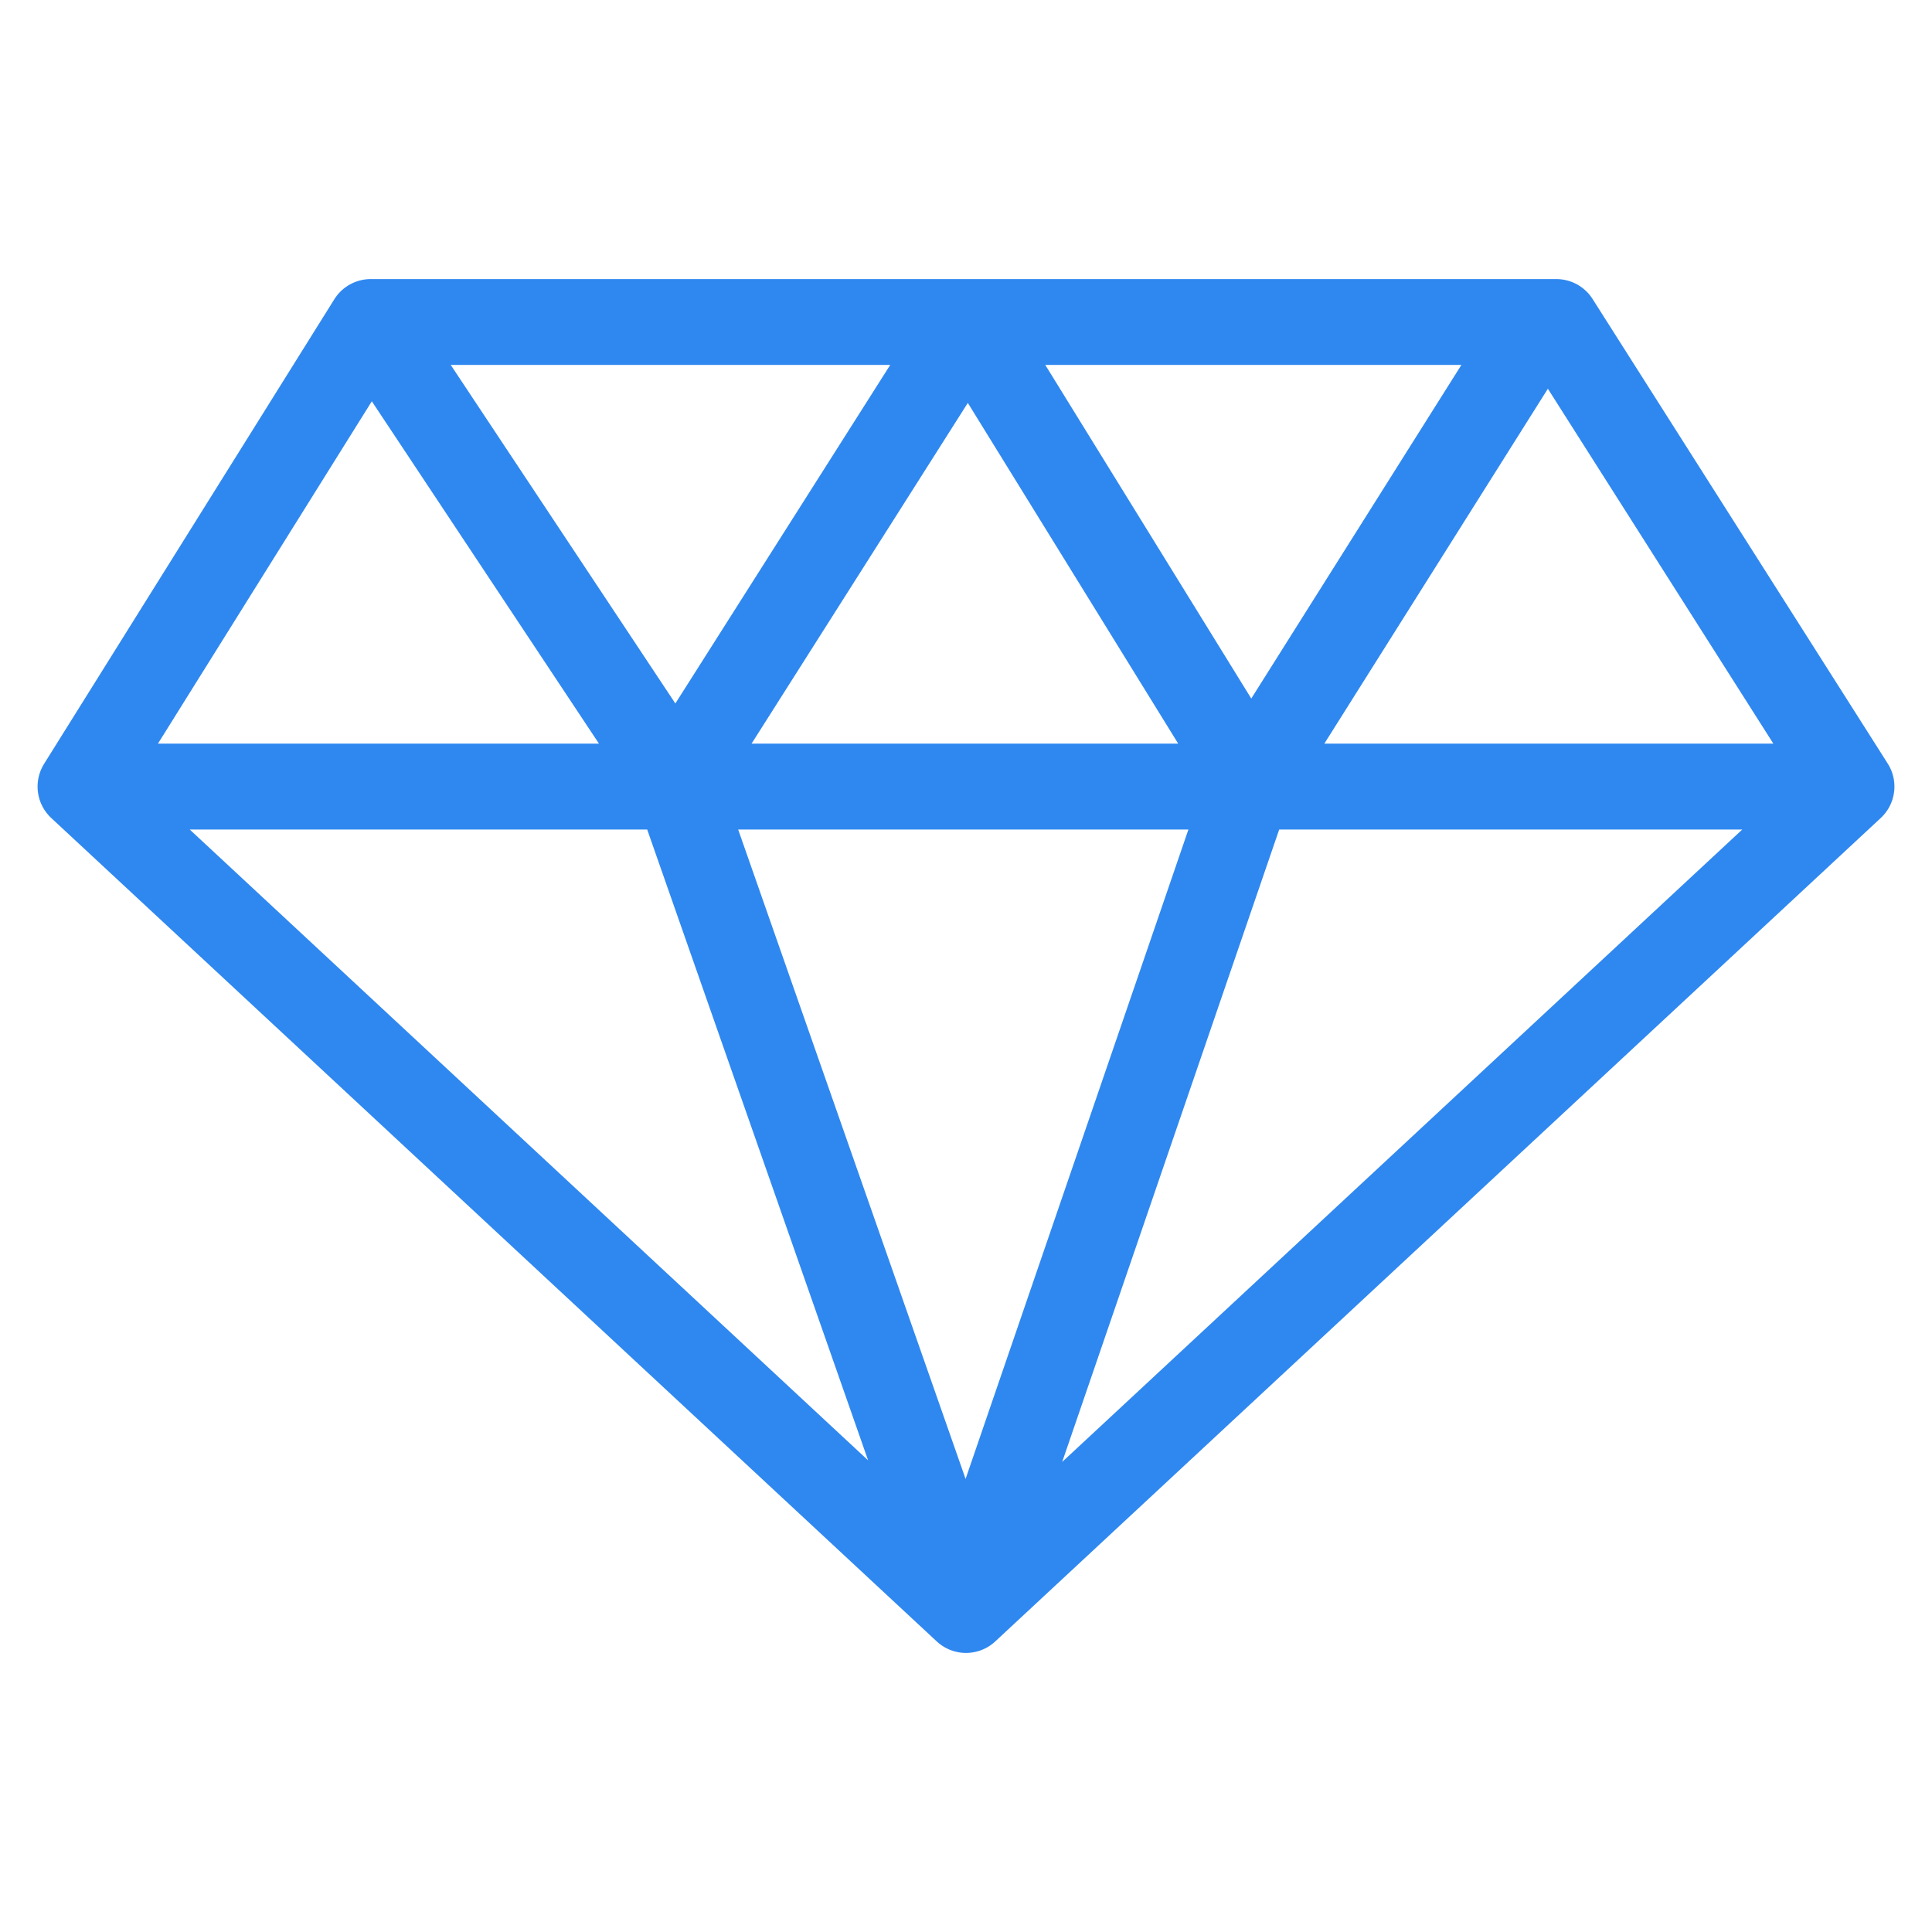 <svg width="45" height="45" viewBox="0 0 45 45" fill="none" xmlns="http://www.w3.org/2000/svg">
<path d="M43.125 18.321L22.5 37.5M43.125 18.321L36.25 7.5H35.85M43.125 18.321H1.875M22.5 37.5L1.875 18.321M22.5 37.5L29.136 18.16M22.5 37.5L15.749 18.222M1.875 18.321L8.635 7.5M8.635 7.5H22.554M8.635 7.5L15.749 18.222M29.136 18.16L35.85 7.5M29.136 18.16L22.554 7.5M35.85 7.5H22.554M22.554 7.5L15.749 18.222" stroke="#2F88F0" stroke-width="2" stroke-miterlimit="10" stroke-linecap="round" stroke-linejoin="round"/>
</svg>
